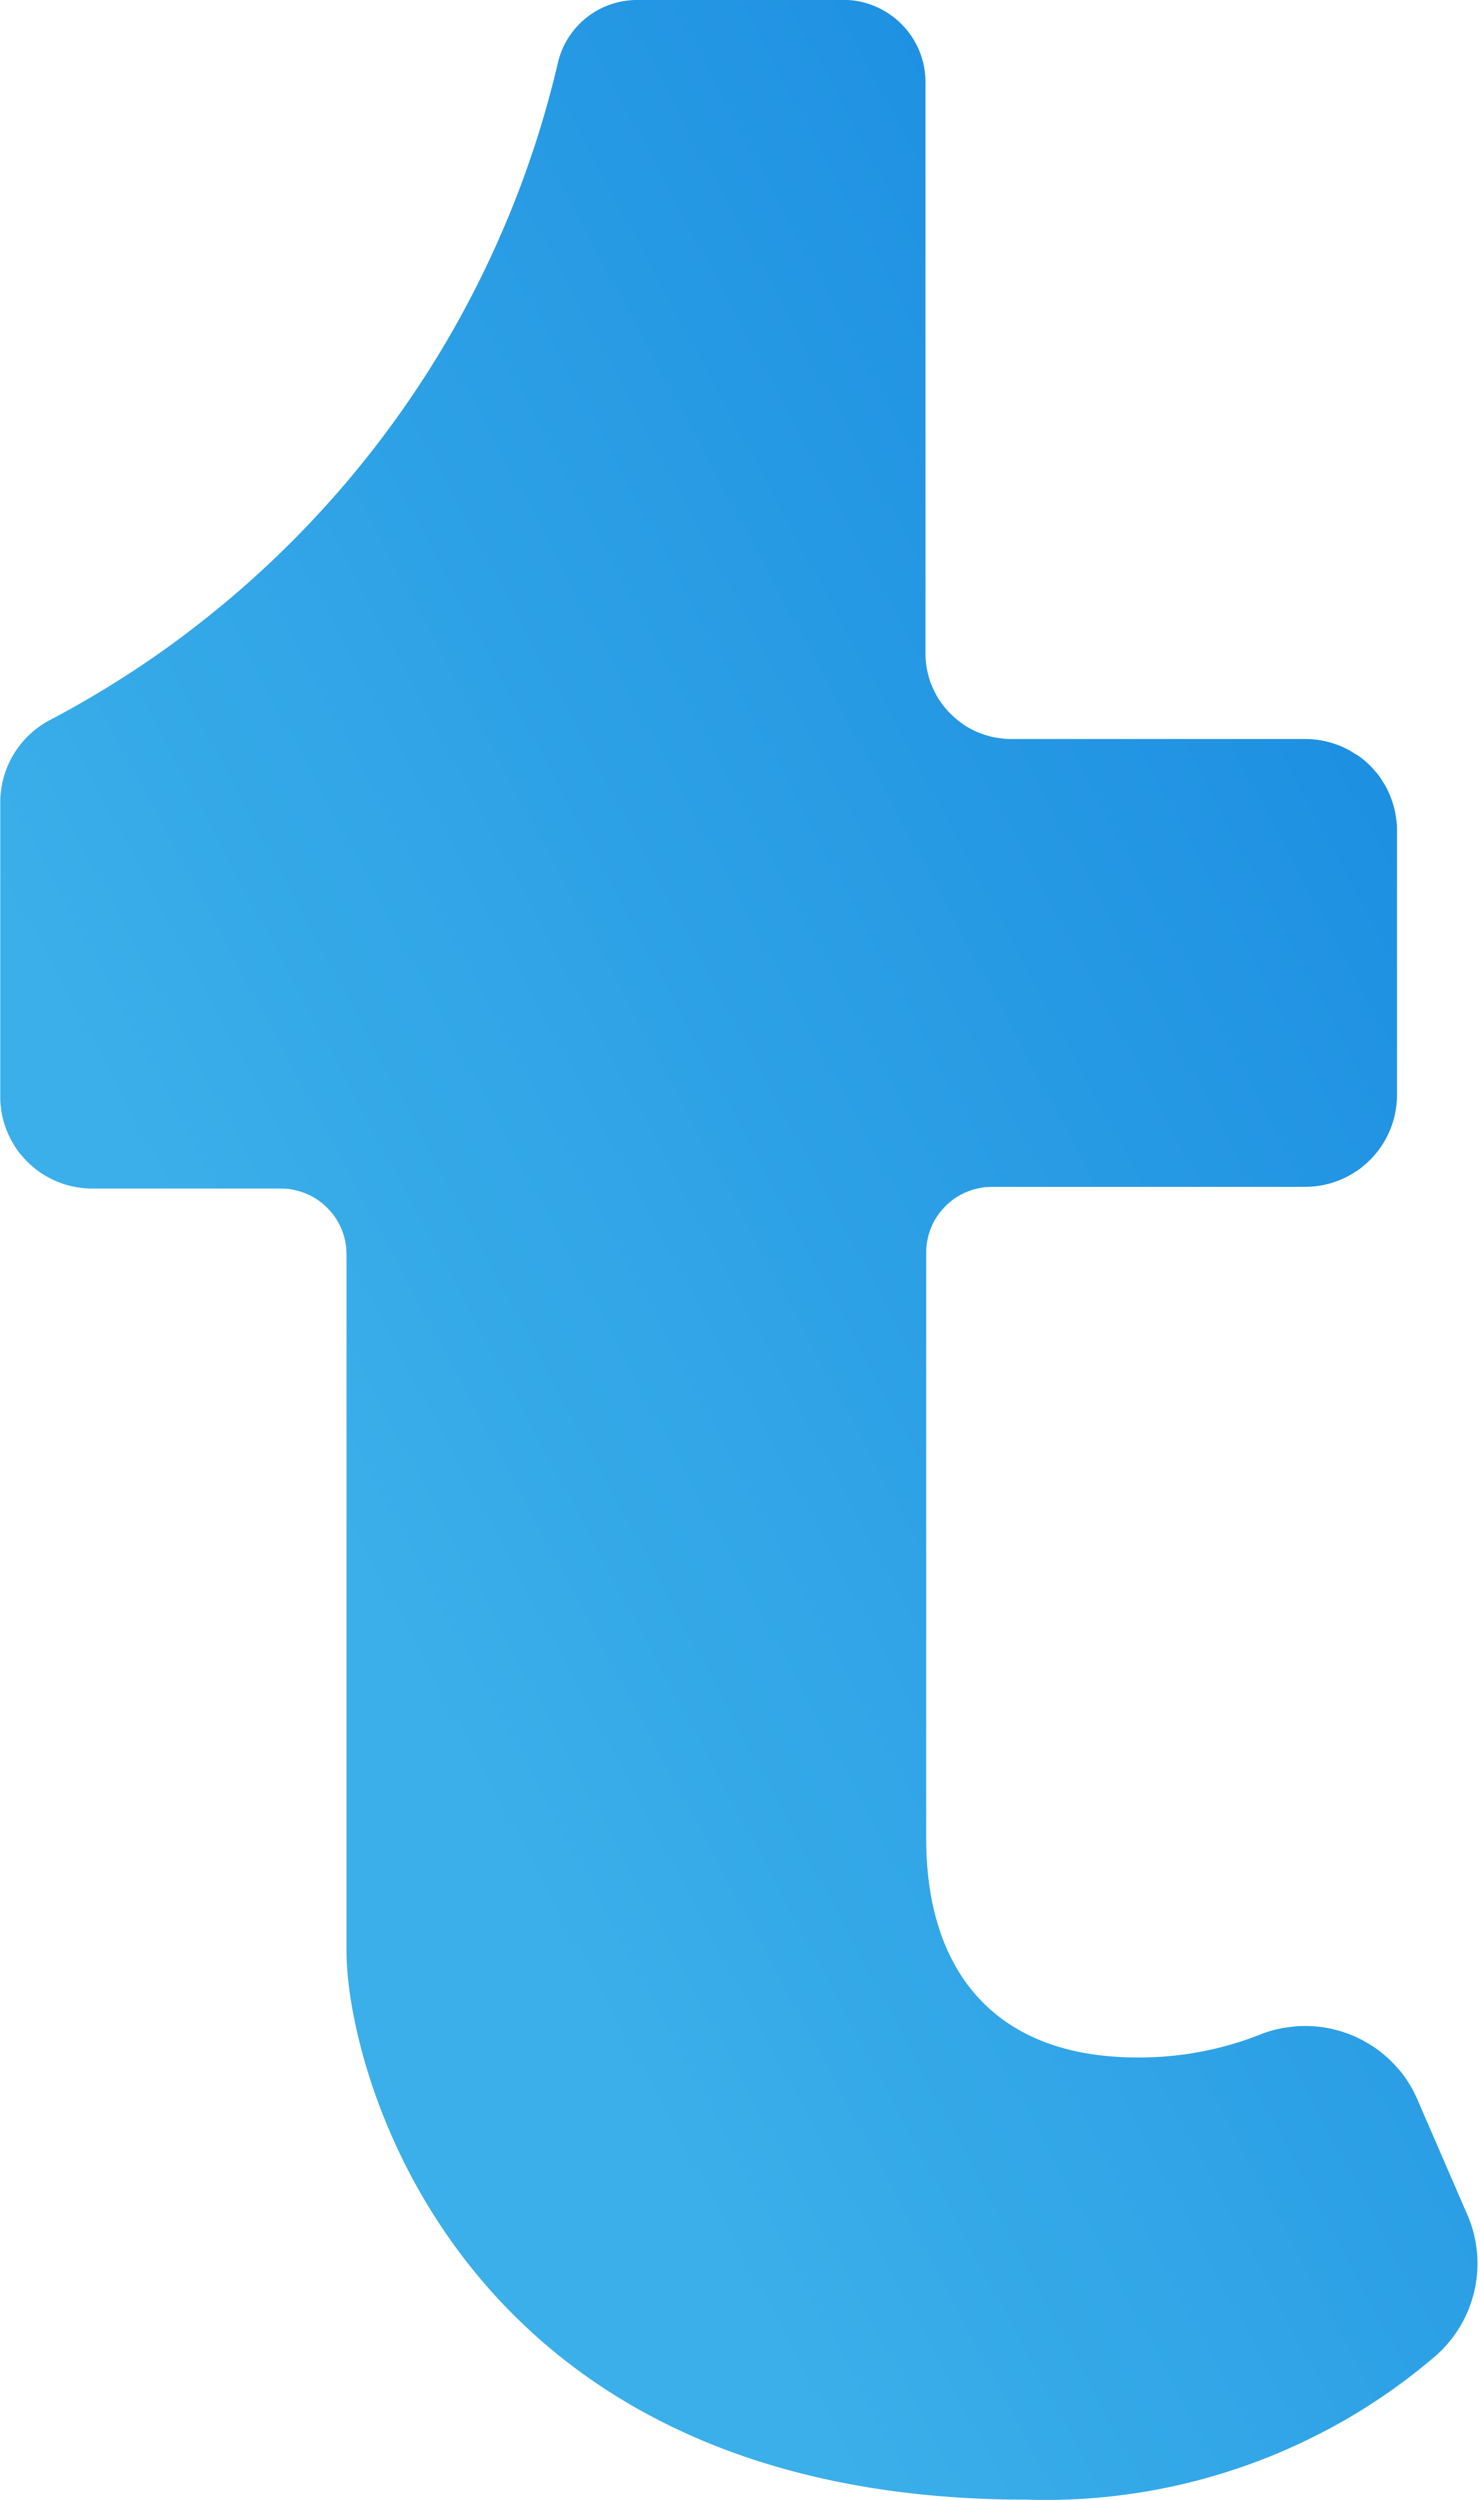 <?xml version="1.0" encoding="utf-8"?>
<svg xmlns="http://www.w3.org/2000/svg" height="49.188" viewBox="0 0 29.133 49.188" width="29.133">
  <defs>
    <linearGradient gradientUnits="objectBoundingBox" id="linear-gradient" x1="0.5" x2="1.383" y1="0.929" y2="0.161">
      <stop offset="0" stop-color="#3aafe9"/>
      <stop offset="1" stop-color="#0d7ddd"/>
    </linearGradient>
    <clipPath id="clip-path">
      <path d="M200.8,76.8H229.93v49.187H200.8Zm0,0" data-name="Path 169" fill="url(#linear-gradient)" id="Path_169" transform="translate(-200.797 -76.801)"/>
    </clipPath>
  </defs>
  <g clip-path="url(#clip-path)" data-name="Group 1056" id="Group_1056">
    <path d="M217.453,76.8H213.41a1.625,1.625,0,0,0-.268.019,1.624,1.624,0,0,0-.507.17,1.617,1.617,0,0,0-.422.328,1.6,1.6,0,0,0-.376.7q-.12.515-.267,1.022t-.322,1.006q-.174.5-.376.988t-.428.966q-.227.477-.479.942t-.529.915q-.277.45-.578.885t-.624.853q-.323.418-.669.818t-.712.781q-.366.381-.753.742t-.791.7q-.406.339-.828.657t-.862.612q-.44.294-.894.564t-.923.516a1.833,1.833,0,0,0-.7.687,1.8,1.8,0,0,0-.109.222,1.812,1.812,0,0,0-.124.479,1.82,1.82,0,0,0-.013.248v5.759a1.76,1.76,0,0,0,.009.177,1.723,1.723,0,0,0,.026.175c.012.058.026.115.043.172s.037.112.06.167a1.755,1.755,0,0,0,.076.16c.028.052.058.1.091.152s.068.1.106.142.077.09.119.131.086.081.132.119.093.073.143.106a1.764,1.764,0,0,0,.152.091,1.742,1.742,0,0,0,.16.076q.082.034.167.06c.057.017.114.031.172.043a1.823,1.823,0,0,0,.353.035h3.712a1.252,1.252,0,0,1,.127.006c.042,0,.084.01.126.019s.083.019.123.031a1.237,1.237,0,0,1,.12.043,1.2,1.2,0,0,1,.115.054,1.236,1.236,0,0,1,.109.065c.035.023.069.049.1.075s.064.055.094.086.059.061.086.094a1.258,1.258,0,0,1,.076.1c.023.035.045.072.066.109a1.2,1.2,0,0,1,.054.115,1.267,1.267,0,0,1,.043.12,1.191,1.191,0,0,1,.031.123q.012.063.019.126c0,.042.006.085.006.127V115.2c0,2.326,2.187,10.781,13.378,10.781q.547.018,1.094-.015t1.088-.116q.541-.083,1.072-.216t1.047-.315q.517-.181,1.014-.41t.971-.5q.474-.274.92-.59t.862-.673a2.421,2.421,0,0,0,.8-2.093,2.457,2.457,0,0,0-.076-.38,2.4,2.4,0,0,0-.136-.363l-.947-2.185q-.046-.107-.1-.208t-.121-.2q-.065-.1-.139-.185t-.157-.171q-.083-.081-.172-.155t-.186-.138q-.1-.064-.2-.119t-.209-.1c-.071-.03-.144-.056-.218-.079s-.149-.042-.225-.058-.152-.028-.229-.036-.154-.013-.231-.014-.154,0-.232.009-.154.017-.23.03-.151.031-.226.052-.148.045-.22.074a6.454,6.454,0,0,1-2.424.454c-2.841,0-4.157-1.74-4.157-4.3V101.445c0-.042,0-.085.006-.127a1.223,1.223,0,0,1,.019-.126c.008-.041.018-.083.031-.123s.027-.08.043-.12.034-.078.054-.115a1.2,1.2,0,0,1,.066-.109,1.265,1.265,0,0,1,.076-.1q.04-.049.085-.094a1.218,1.218,0,0,1,.094-.085,1.2,1.2,0,0,1,.1-.076c.035-.023.072-.045.109-.065s.076-.038.115-.054a1.235,1.235,0,0,1,.12-.043c.041-.012.082-.023.123-.031a1.233,1.233,0,0,1,.126-.019c.042,0,.085-.006.127-.006h6.164a1.762,1.762,0,0,0,.177-.009,1.728,1.728,0,0,0,.176-.026c.058-.012.115-.026.172-.043a1.813,1.813,0,0,0,.327-.136c.052-.028.1-.058.152-.091s.1-.068.143-.106.09-.077.132-.119.081-.086.119-.132.073-.093.106-.142.063-.1.091-.152a1.757,1.757,0,0,0,.076-.16c.023-.054.043-.11.06-.167a1.735,1.735,0,0,0,.043-.172q.017-.087.026-.176t.009-.177V93.132c0-.059,0-.118-.009-.176s-.015-.117-.027-.175-.026-.115-.044-.171-.038-.111-.06-.166a1.721,1.721,0,0,0-.076-.159c-.028-.052-.059-.1-.091-.151s-.068-.1-.106-.142-.077-.089-.119-.131-.086-.081-.131-.118-.093-.072-.142-.1-.1-.063-.152-.091a1.763,1.763,0,0,0-.16-.075q-.082-.033-.167-.059c-.057-.017-.114-.031-.172-.043a1.76,1.76,0,0,0-.175-.026c-.059-.006-.118-.009-.177-.009h-5.785c-.056,0-.11,0-.165-.008s-.109-.013-.164-.024a1.652,1.652,0,0,1-.16-.04c-.053-.016-.1-.034-.156-.055s-.1-.045-.15-.071-.1-.054-.142-.085-.09-.063-.133-.1-.083-.072-.123-.111-.076-.08-.111-.122-.068-.087-.1-.133-.059-.093-.085-.142-.049-.1-.071-.149-.04-.1-.056-.155-.029-.106-.04-.16-.019-.108-.024-.163-.008-.11-.008-.165V78.417a1.562,1.562,0,0,0-.008-.159c-.005-.053-.013-.1-.023-.157s-.023-.1-.039-.154-.033-.1-.053-.149-.043-.1-.068-.144-.052-.092-.082-.136-.061-.087-.095-.128a1.583,1.583,0,0,0-.107-.118q-.056-.056-.118-.107t-.128-.094a1.571,1.571,0,0,0-.136-.082c-.047-.025-.095-.048-.143-.068a1.57,1.57,0,0,0-.149-.054q-.076-.023-.154-.039a1.559,1.559,0,0,0-.157-.023A1.576,1.576,0,0,0,217.453,76.8Zm0,0" data-name="Path 168" fill="url(#linear-gradient)" id="Path_168" transform="translate(-200.851 -76.8)"/>
  </g>
</svg>